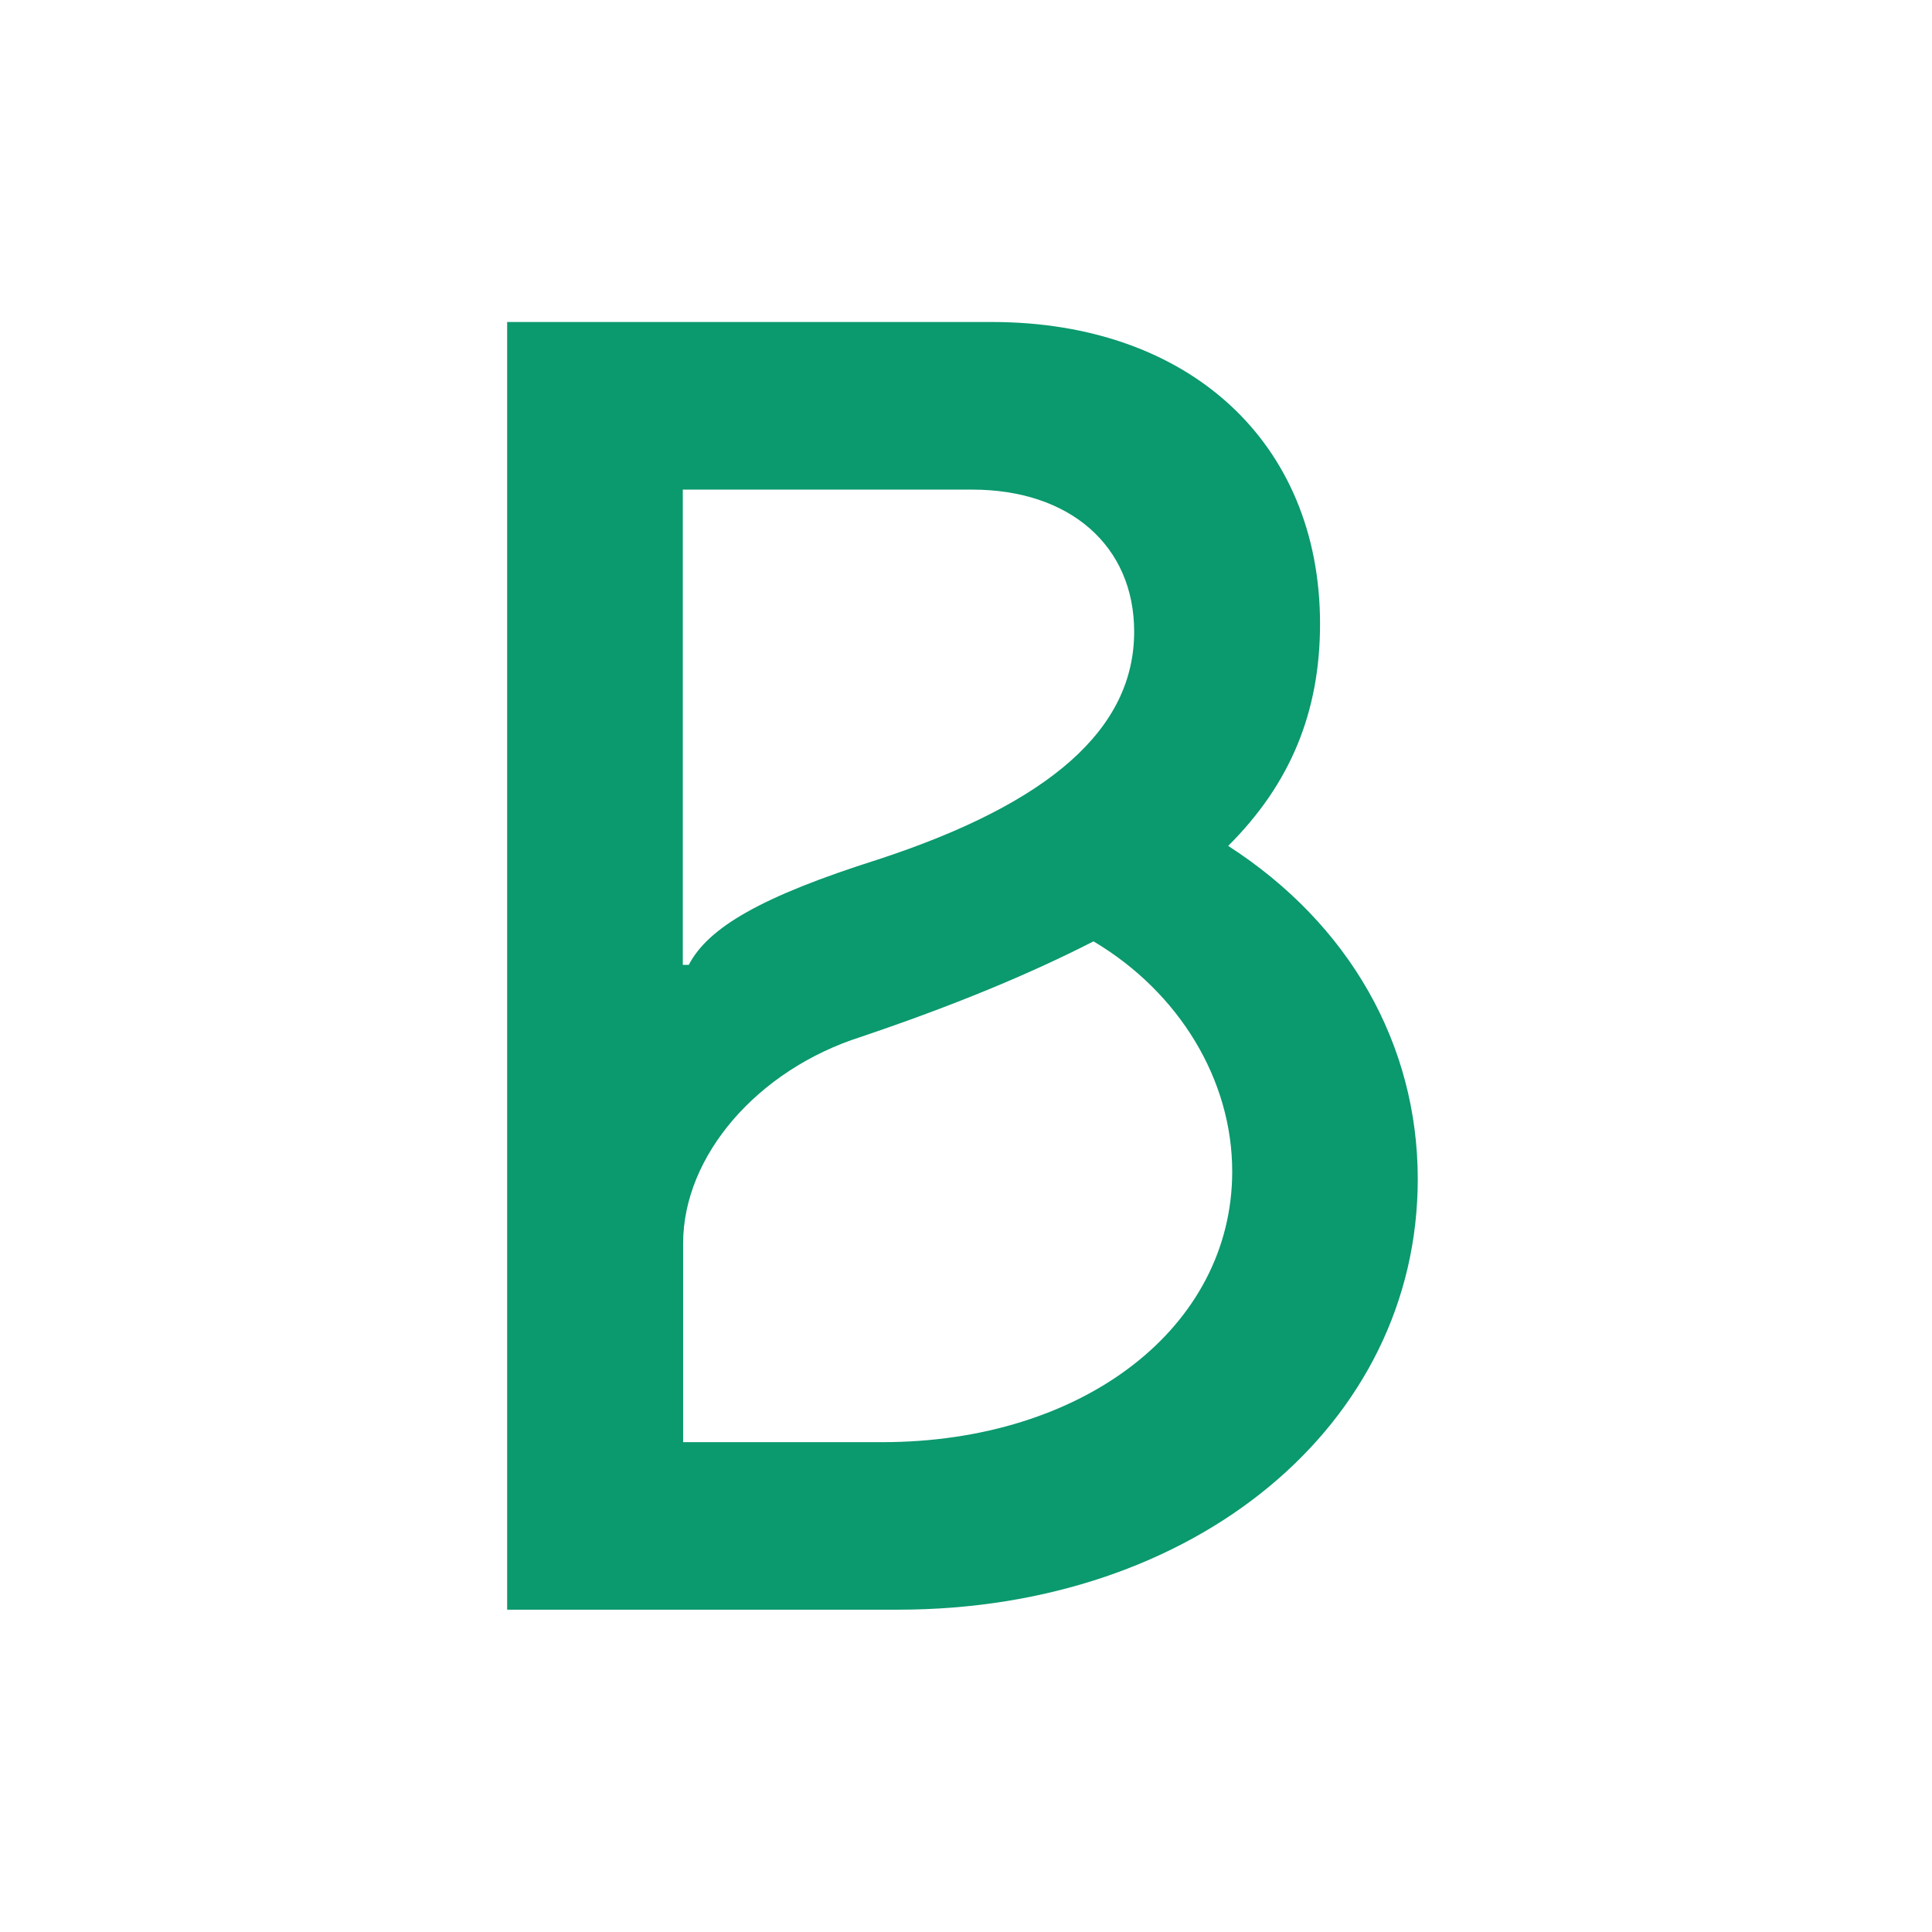 <svg width="100%" height="100%" viewBox="0 0 24 24" fill="none" xmlns="http://www.w3.org/2000/svg"><rect width="24" height="24" fill="white"></rect><g clip-path="url(#brevo__clip0_1293_68)"><path fill-rule="evenodd" clip-rule="evenodd" d="M6.3 4H12.321C14.773 4 16.398 5.499 16.398 7.749C16.398 8.841 16.033 9.735 15.257 10.508C16.762 11.477 17.612 12.976 17.612 14.647C17.612 17.697 14.847 19.996 11.156 19.996H6.3L6.3 4ZM10.96 17.915C13.461 17.915 15.307 16.486 15.307 14.552C15.307 13.415 14.65 12.327 13.584 11.694C12.78 12.105 11.837 12.495 10.693 12.881C9.408 13.291 8.486 14.358 8.486 15.446V17.915H10.96ZM8.482 11.986H8.556C8.798 11.522 9.455 11.137 10.91 10.676C13.047 9.975 14.089 9.054 14.089 7.847C14.089 6.78 13.289 6.082 12.076 6.082H8.482V11.986Z" fill="#0B996E"></path></g><defs><clipPath id="brevo__clip0_1293_68"><rect width="11.312" height="16" fill="white" transform="translate(6.3 4)"></rect></clipPath></defs></svg>
